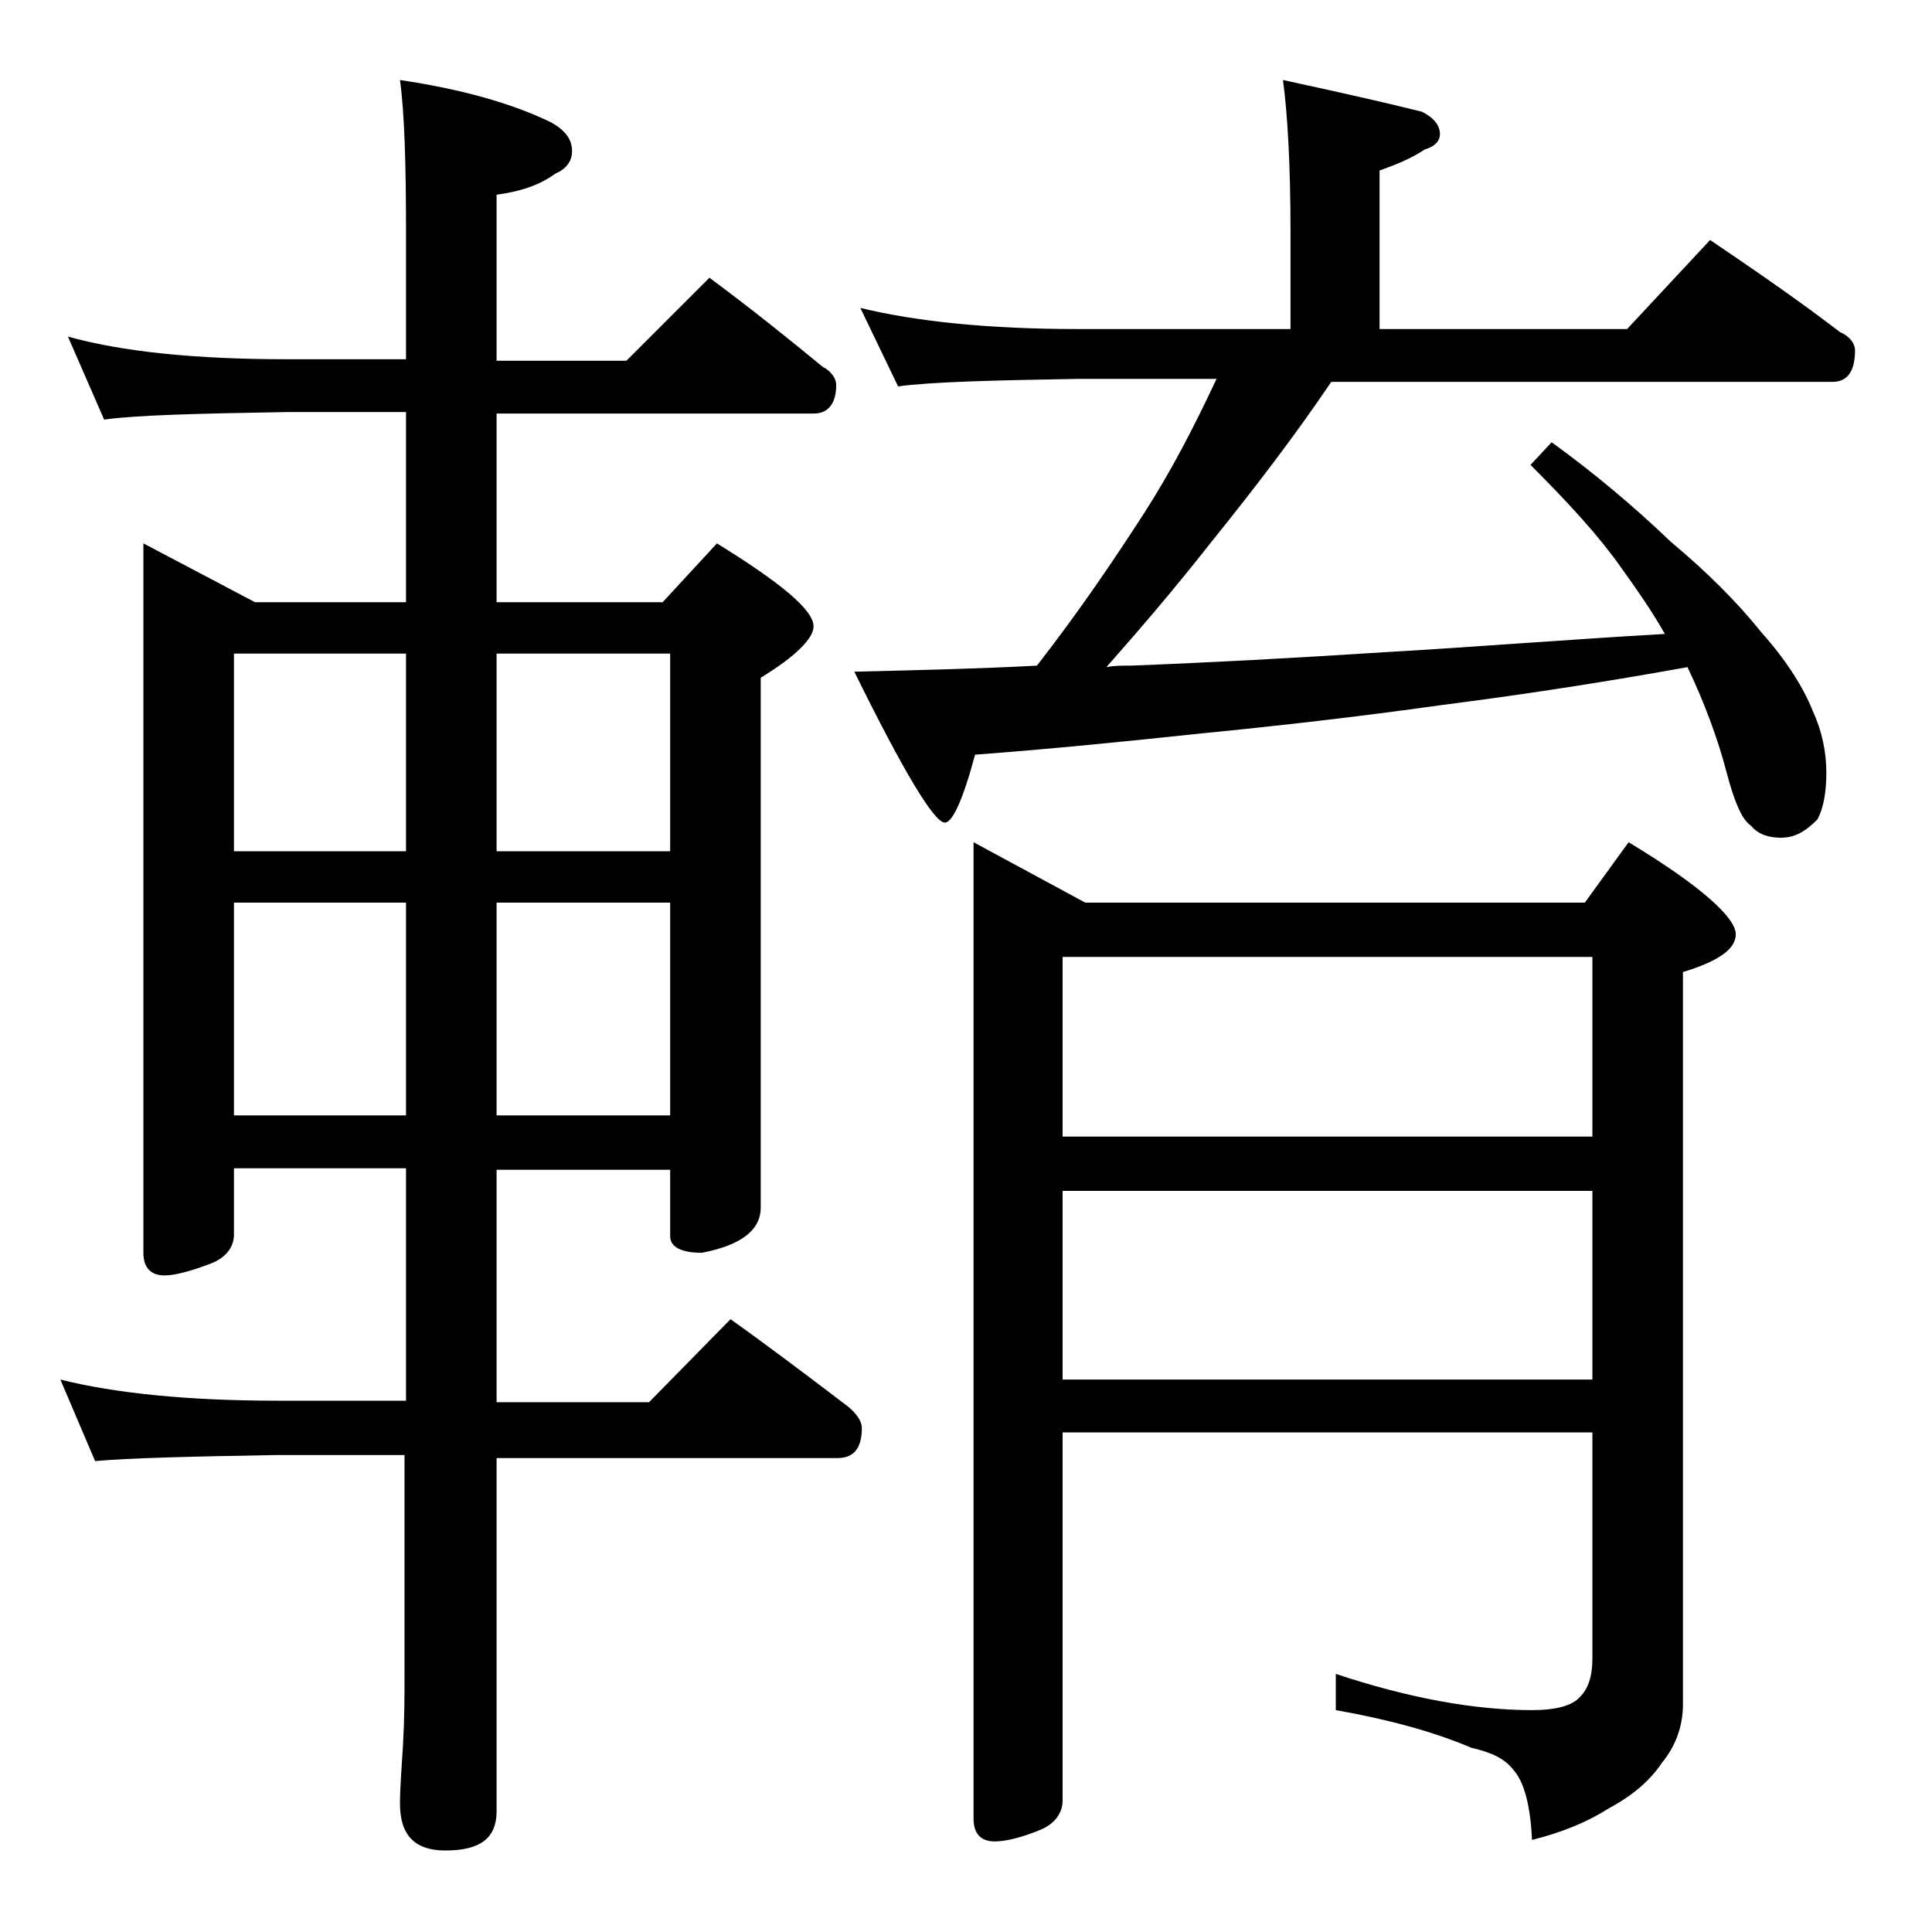 <?xml version="1.0" encoding="utf-8"?>
<!-- Generator: Adobe Illustrator 18.0.0, SVG Export Plug-In . SVG Version: 6.00 Build 0)  -->
<!DOCTYPE svg PUBLIC "-//W3C//DTD SVG 1.1//EN" "http://www.w3.org/Graphics/SVG/1.1/DTD/svg11.dtd">
<svg version="1.1" id="Layer_1" xmlns="http://www.w3.org/2000/svg" xmlns:xlink="http://www.w3.org/1999/xlink" x="0px" y="0px"
	 viewBox="0 0 128 128" enable-background="new 0 0 128 128" xml:space="preserve">
<path d="M4.5,22.3c3.6,1,8.4,1.5,14.5,1.5h7.9v-8.4c0-4.5-0.1-7.9-0.4-10.1c4,0.6,7.3,1.5,10,2.8c0.9,0.5,1.4,1.1,1.4,1.9
	c0,0.7-0.4,1.2-1.1,1.5c-1.1,0.8-2.4,1.2-3.9,1.4v11h8.6l5.5-5.5c2.7,2,5.2,4,7.5,5.9c0.6,0.3,0.9,0.8,0.9,1.2
	c0,1.2-0.5,1.9-1.5,1.9h-21v12.5h11l3.6-3.9c4.2,2.6,6.4,4.4,6.4,5.5c0,0.8-1.2,2-3.5,3.4v35.1c0,1.5-1.3,2.5-3.9,3
	c-1.4,0-2.1-0.4-2.1-1.1v-4.4H32.9v15.4H43l5.4-5.5c2.8,2,5.3,3.9,7.8,5.8c0.6,0.5,0.9,1,0.9,1.4c0,1.3-0.5,2-1.6,2H32.9v23.4
	c0,1.8-1.1,2.6-3.4,2.6c-2,0-3-1-3-3.1c0-1,0.1-2.3,0.2-3.9c0.1-1.8,0.1-3.2,0.1-4.5V96.4h-8.5c-5.8,0.1-9.8,0.2-12,0.4L4,91.4
	c3.6,0.9,8.4,1.4,14.4,1.4h8.5V77.4H15.5v4.4c0,0.8-0.5,1.5-1.5,1.9c-1.3,0.5-2.4,0.8-3.1,0.8c-0.9,0-1.4-0.5-1.4-1.5v-47l7.4,3.9
	h10V27.3H19c-5.9,0.1-10,0.2-12.1,0.5L4.5,22.3z M15.5,56.4h11.4V43.3H15.5V56.4z M15.5,73.9h11.4V59.8H15.5V73.9z M32.9,43.3v13.1
	h11.5V43.3H32.9z M32.9,59.8v14.1h11.5V59.8H32.9z M85,5.3c3.7,0.8,6.8,1.5,9.2,2.1c0.8,0.4,1.2,0.9,1.2,1.5c0,0.4-0.3,0.8-1,1
	c-0.9,0.6-1.9,1-3,1.4v10.5h16.4l5.5-5.9c3.1,2.1,6,4.1,8.6,6.1c0.7,0.3,1,0.8,1,1.2c0,1.4-0.5,2.1-1.5,2.1H88.2
	c-2.5,3.7-5.2,7.2-8.1,10.8c-2.2,2.8-4.5,5.5-6.8,8.1c0.5-0.1,1-0.1,1.6-0.1c5.2-0.2,10.8-0.5,17-0.9c5.3-0.3,11.5-0.8,18.4-1.2
	c-0.9-1.6-1.9-3-2.9-4.4c-1.4-2-3.4-4.2-6-6.8l1.4-1.5c2.9,2.1,5.5,4.3,7.9,6.6c2.4,2,4.4,4,6,6c1.7,1.9,2.8,3.7,3.4,5.2
	c0.6,1.3,0.9,2.7,0.9,4.1c0,1.3-0.2,2.4-0.6,3.1c-0.8,0.8-1.5,1.2-2.4,1.2c-0.8,0-1.5-0.2-2-0.8c-0.6-0.4-1.1-1.6-1.6-3.5
	c-0.6-2.3-1.5-4.7-2.6-7c-6.1,1.1-11.5,1.9-16.2,2.5c-5.7,0.8-11,1.4-16.1,1.9c-4.7,0.5-9.6,1-14.9,1.4c-0.8,3-1.5,4.5-2,4.5
	c-0.7,0-2.7-3.3-6-10c4.3-0.1,8.4-0.2,12.1-0.4c2.8-3.6,5.1-7,7.1-10.1c1.8-2.8,3.3-5.7,4.8-8.9h-9.1c-5.8,0.1-9.8,0.2-12,0.5
	L57,20.4c3.7,0.9,8.5,1.4,14.4,1.4h14.1v-6.4C85.5,10.9,85.3,7.5,85,5.3z M64.5,55.8l7.4,4H105l2.9-4c4.8,2.9,7.1,5,7.1,6.1
	c0,1-1.2,1.8-3.5,2.5v48.5c0,1.5-0.5,2.8-1.4,3.9c-0.8,1.2-2,2.2-3.5,3c-1.4,0.9-3.1,1.6-5.1,2.1c-0.1-2.2-0.5-3.8-1.2-4.6
	c-0.6-0.8-1.5-1.2-2.8-1.5c-2.6-1.1-5.6-1.9-9-2.5v-2.4c4.8,1.6,9.2,2.4,13,2.4c1.6,0,2.7-0.3,3.2-0.9c0.5-0.5,0.8-1.3,0.8-2.5v-15
	H70.4v24.4c0,0.8-0.5,1.5-1.4,1.9c-1.2,0.5-2.3,0.8-3.1,0.8c-0.9,0-1.4-0.5-1.4-1.5V55.8z M70.4,75.3h35.1V63.4H70.4V75.3z
	 M70.4,91.4h35.1V78.9H70.4V91.4z"/>
</svg>
